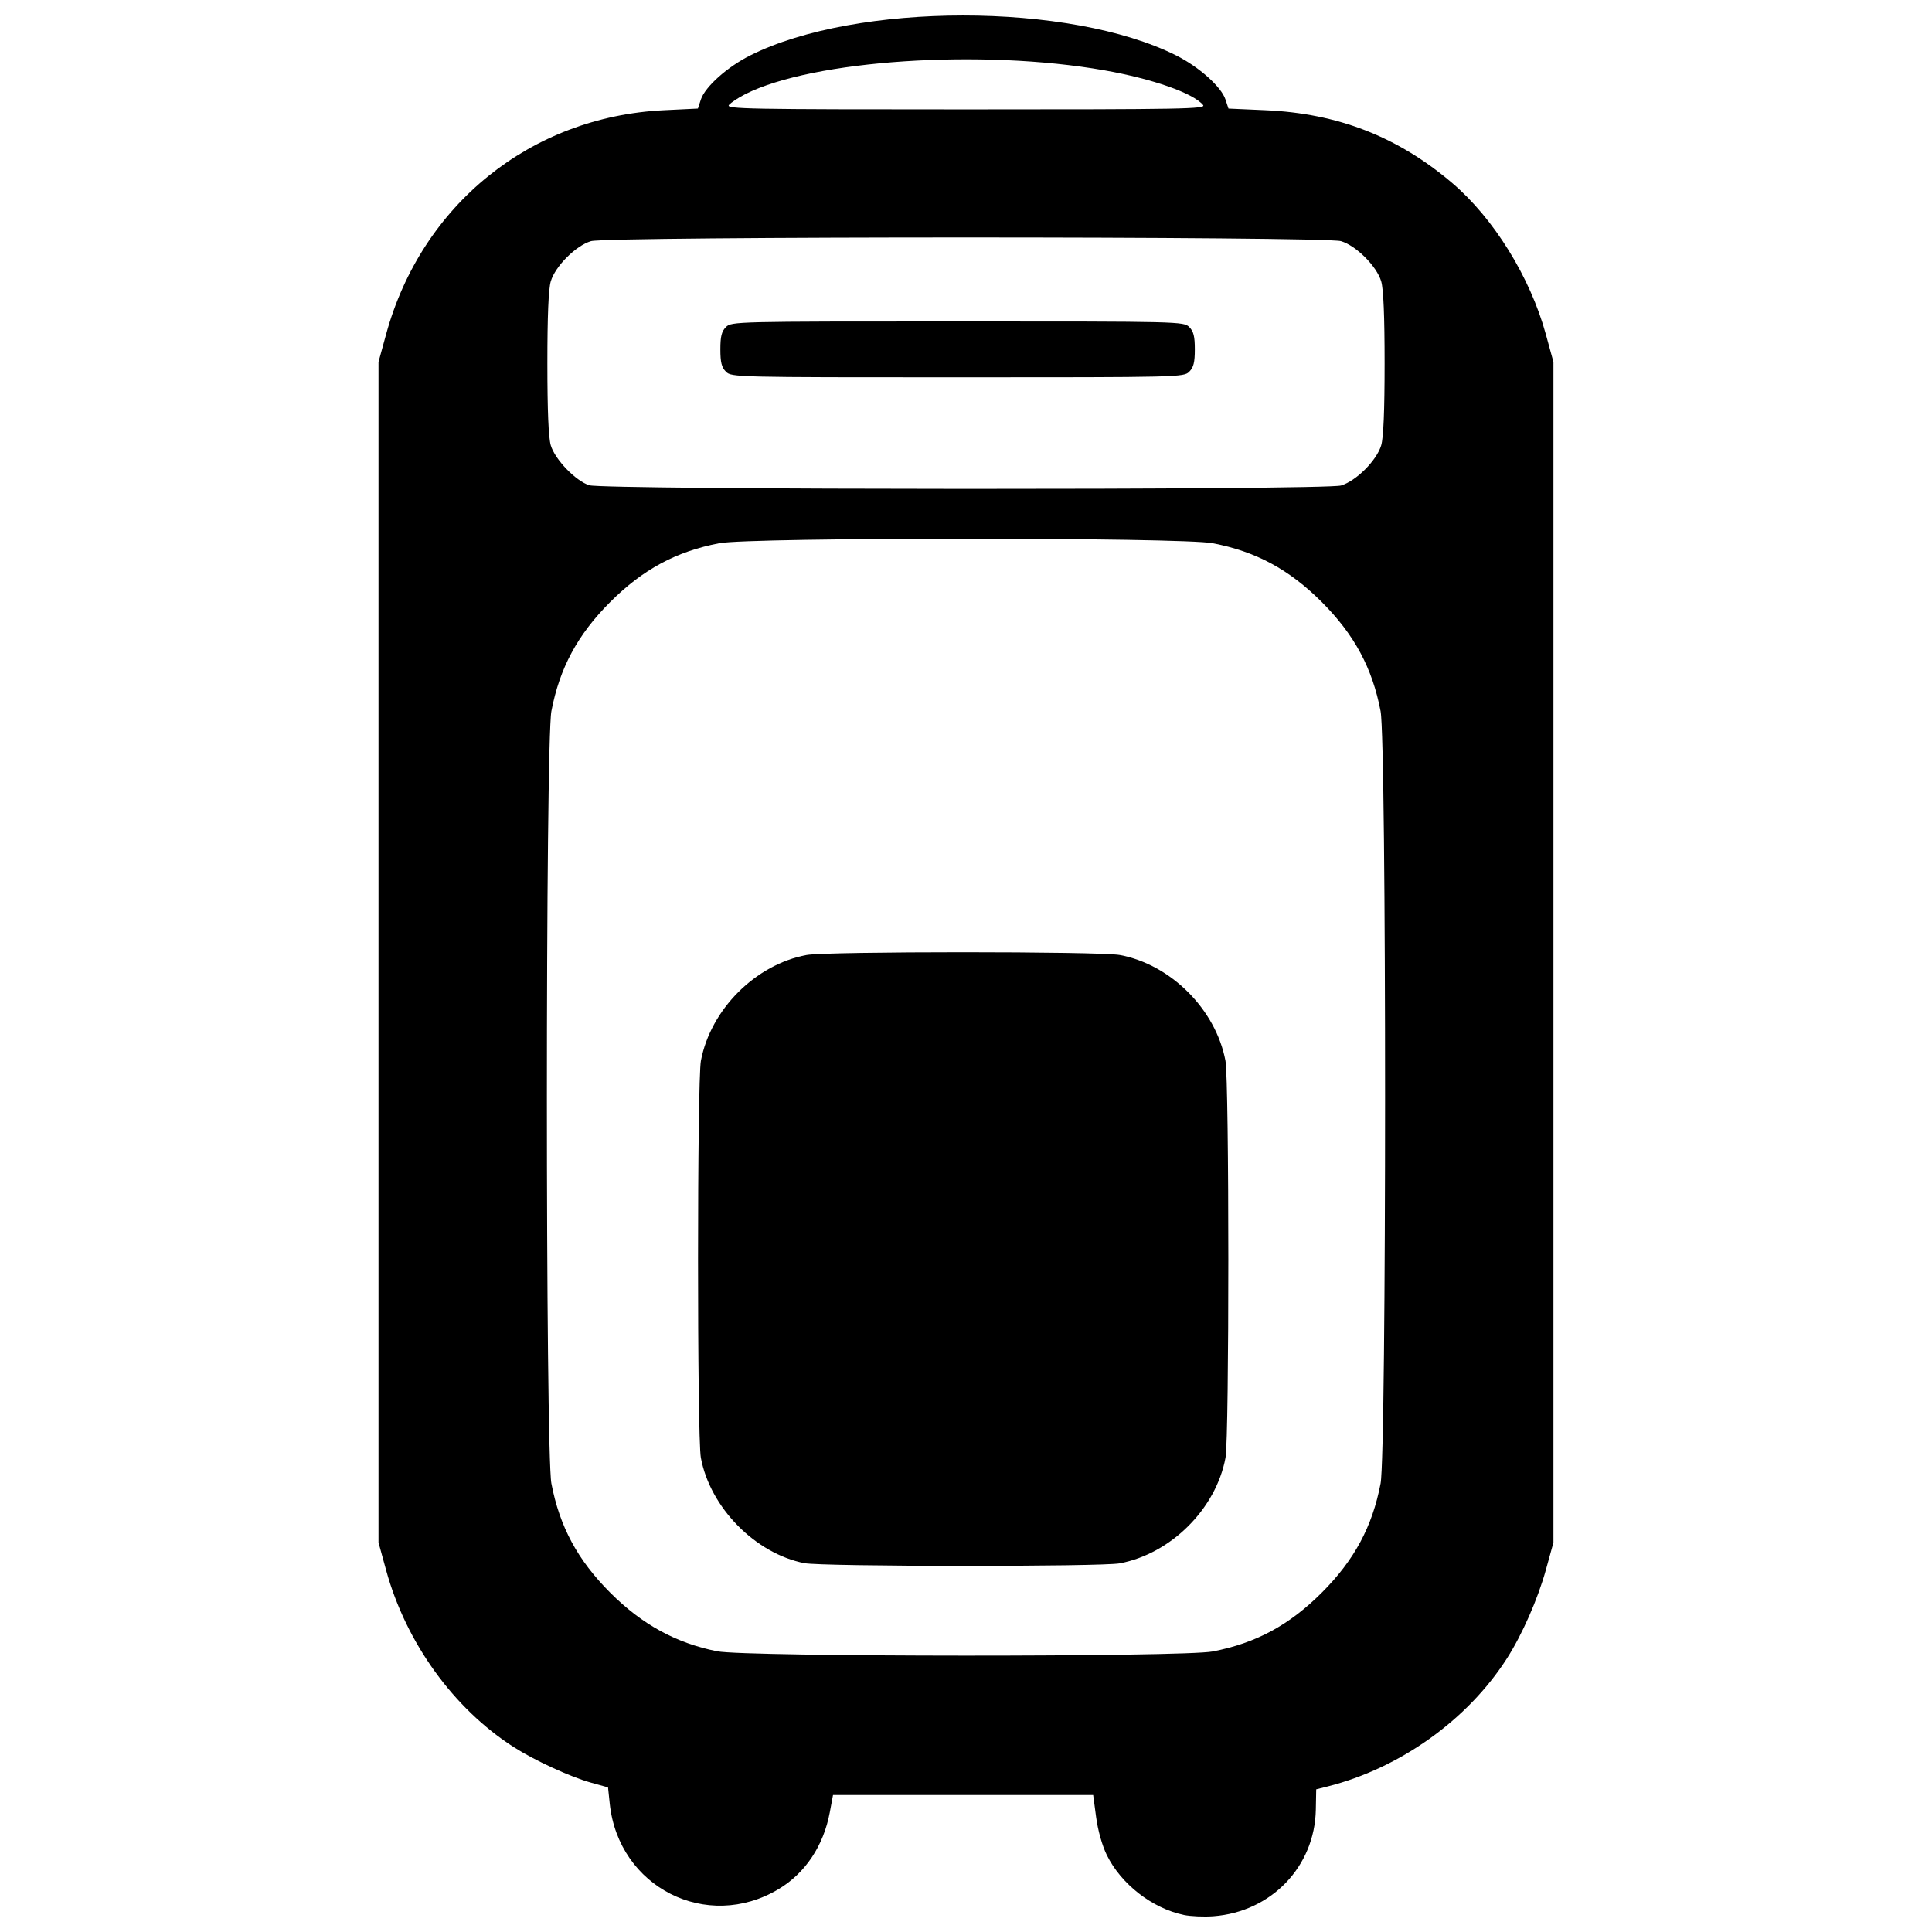 <?xml version="1.0" encoding="UTF-8"?>
<!-- Uploaded to: ICON Repo, www.iconrepo.com, Generator: ICON Repo Mixer Tools -->
<svg width="800px" height="800px" version="1.1" viewBox="144 144 512 512" xmlns="http://www.w3.org/2000/svg">
 <defs>
  <clipPath id="a">
   <path d="m244 148.09h312v503.81h-312z"/>
  </clipPath>
 </defs>
 <g clip-path="url(#a)">
  <path d="m457.72 651.48c-8.383-1.75-16.641-8.176-20.414-15.891-1.227-2.508-2.348-6.492-2.82-10.023l-0.785-5.863h-68.945l-0.852 4.574c-1.645 8.855-6.488 16.121-13.562 20.359-19.02 11.395-42.438-0.469-44.758-22.672l-0.449-4.289-4.527-1.258c-5.457-1.516-14.945-5.883-20.465-9.414-15.926-10.199-28.547-27.688-33.805-46.84l-2.031-7.394v-312.85l2.031-7.394c9.414-34.297 38.309-57.594 73.574-59.32l9.039-0.441 0.793-2.41c1.105-3.352 6.988-8.613 13.023-11.648 28.125-14.145 84.844-14.145 112.97 0 6.035 3.035 11.918 8.297 13.023 11.652l0.797 2.41 9.777 0.434c19.242 0.852 35.039 7 49.484 19.27 11.004 9.344 20.684 24.957 24.828 40.059l2.031 7.394v312.85l-1.984 7.18c-2.16 7.812-6.289 17.211-10.348 23.551-10.453 16.32-28.355 29.094-47.578 33.941l-2.957 0.746-0.102 5.379c-0.281 15.102-11.797 27.094-27.129 28.254-2.516 0.191-6.055 0.035-7.867-0.34zm7.637-69.824c11.453-2.191 20.293-6.957 28.926-15.586 8.633-8.633 13.395-17.473 15.586-28.926 1.594-8.324 1.594-196.36 0-204.68-2.191-11.453-6.957-20.293-15.586-28.926-8.633-8.633-17.473-13.395-28.926-15.586-8.242-1.578-122.48-1.578-130.72 0-11.453 2.191-20.293 6.957-28.926 15.586-8.633 8.633-13.395 17.473-15.586 28.926-1.594 8.324-1.594 196.36 0 204.68 2.191 11.453 6.957 20.293 15.586 28.926 8.422 8.422 17.438 13.363 28.355 15.539 7.547 1.504 123.46 1.547 131.29 0.051zm-108.18-23.398c-13.027-2.559-24.996-14.75-27.445-27.961-1.004-5.41-0.988-99.891 0.016-105.19 2.582-13.609 14.48-25.516 28.004-28.023 5.277-0.98 77.727-0.98 83.004 0 13.523 2.508 25.426 14.418 28.004 28.023 1.004 5.301 1.02 99.777 0.016 105.19-2.508 13.523-14.418 25.426-28.023 28.004-4.856 0.922-78.859 0.883-83.574-0.047zm142.21-285.59c4.004-1.188 9.457-6.644 10.645-10.645 0.609-2.047 0.902-9.16 0.902-21.734 0-12.57-0.297-19.684-0.902-21.734-1.188-4.004-6.644-9.457-10.645-10.645-4.414-1.309-194.37-1.309-198.78 0-4.004 1.188-9.457 6.644-10.645 10.645-0.609 2.047-0.902 9.16-0.902 21.734 0 12.57 0.297 19.684 0.902 21.734 1.109 3.742 6.602 9.441 10.191 10.578 3.906 1.238 195.08 1.301 199.24 0.066zm-163-30.16c-1.152-1.152-1.48-2.465-1.48-5.918 0-3.453 0.328-4.766 1.48-5.918 1.453-1.453 2.465-1.48 61.387-1.48s59.934 0.023 61.387 1.48c1.152 1.152 1.48 2.465 1.48 5.918 0 3.453-0.328 4.766-1.48 5.918-1.453 1.453-2.465 1.48-61.387 1.48s-59.934-0.023-61.387-1.48zm126.43-70.691c-2.613-3.152-13.414-6.941-26.16-9.184-32.457-5.711-77.246-2.738-95.133 6.309-1.855 0.938-3.812 2.231-4.344 2.875-0.883 1.062 4.801 1.168 62.82 1.168 58.016 0 63.699-0.105 62.82-1.168z"/>
 </g>
</svg>